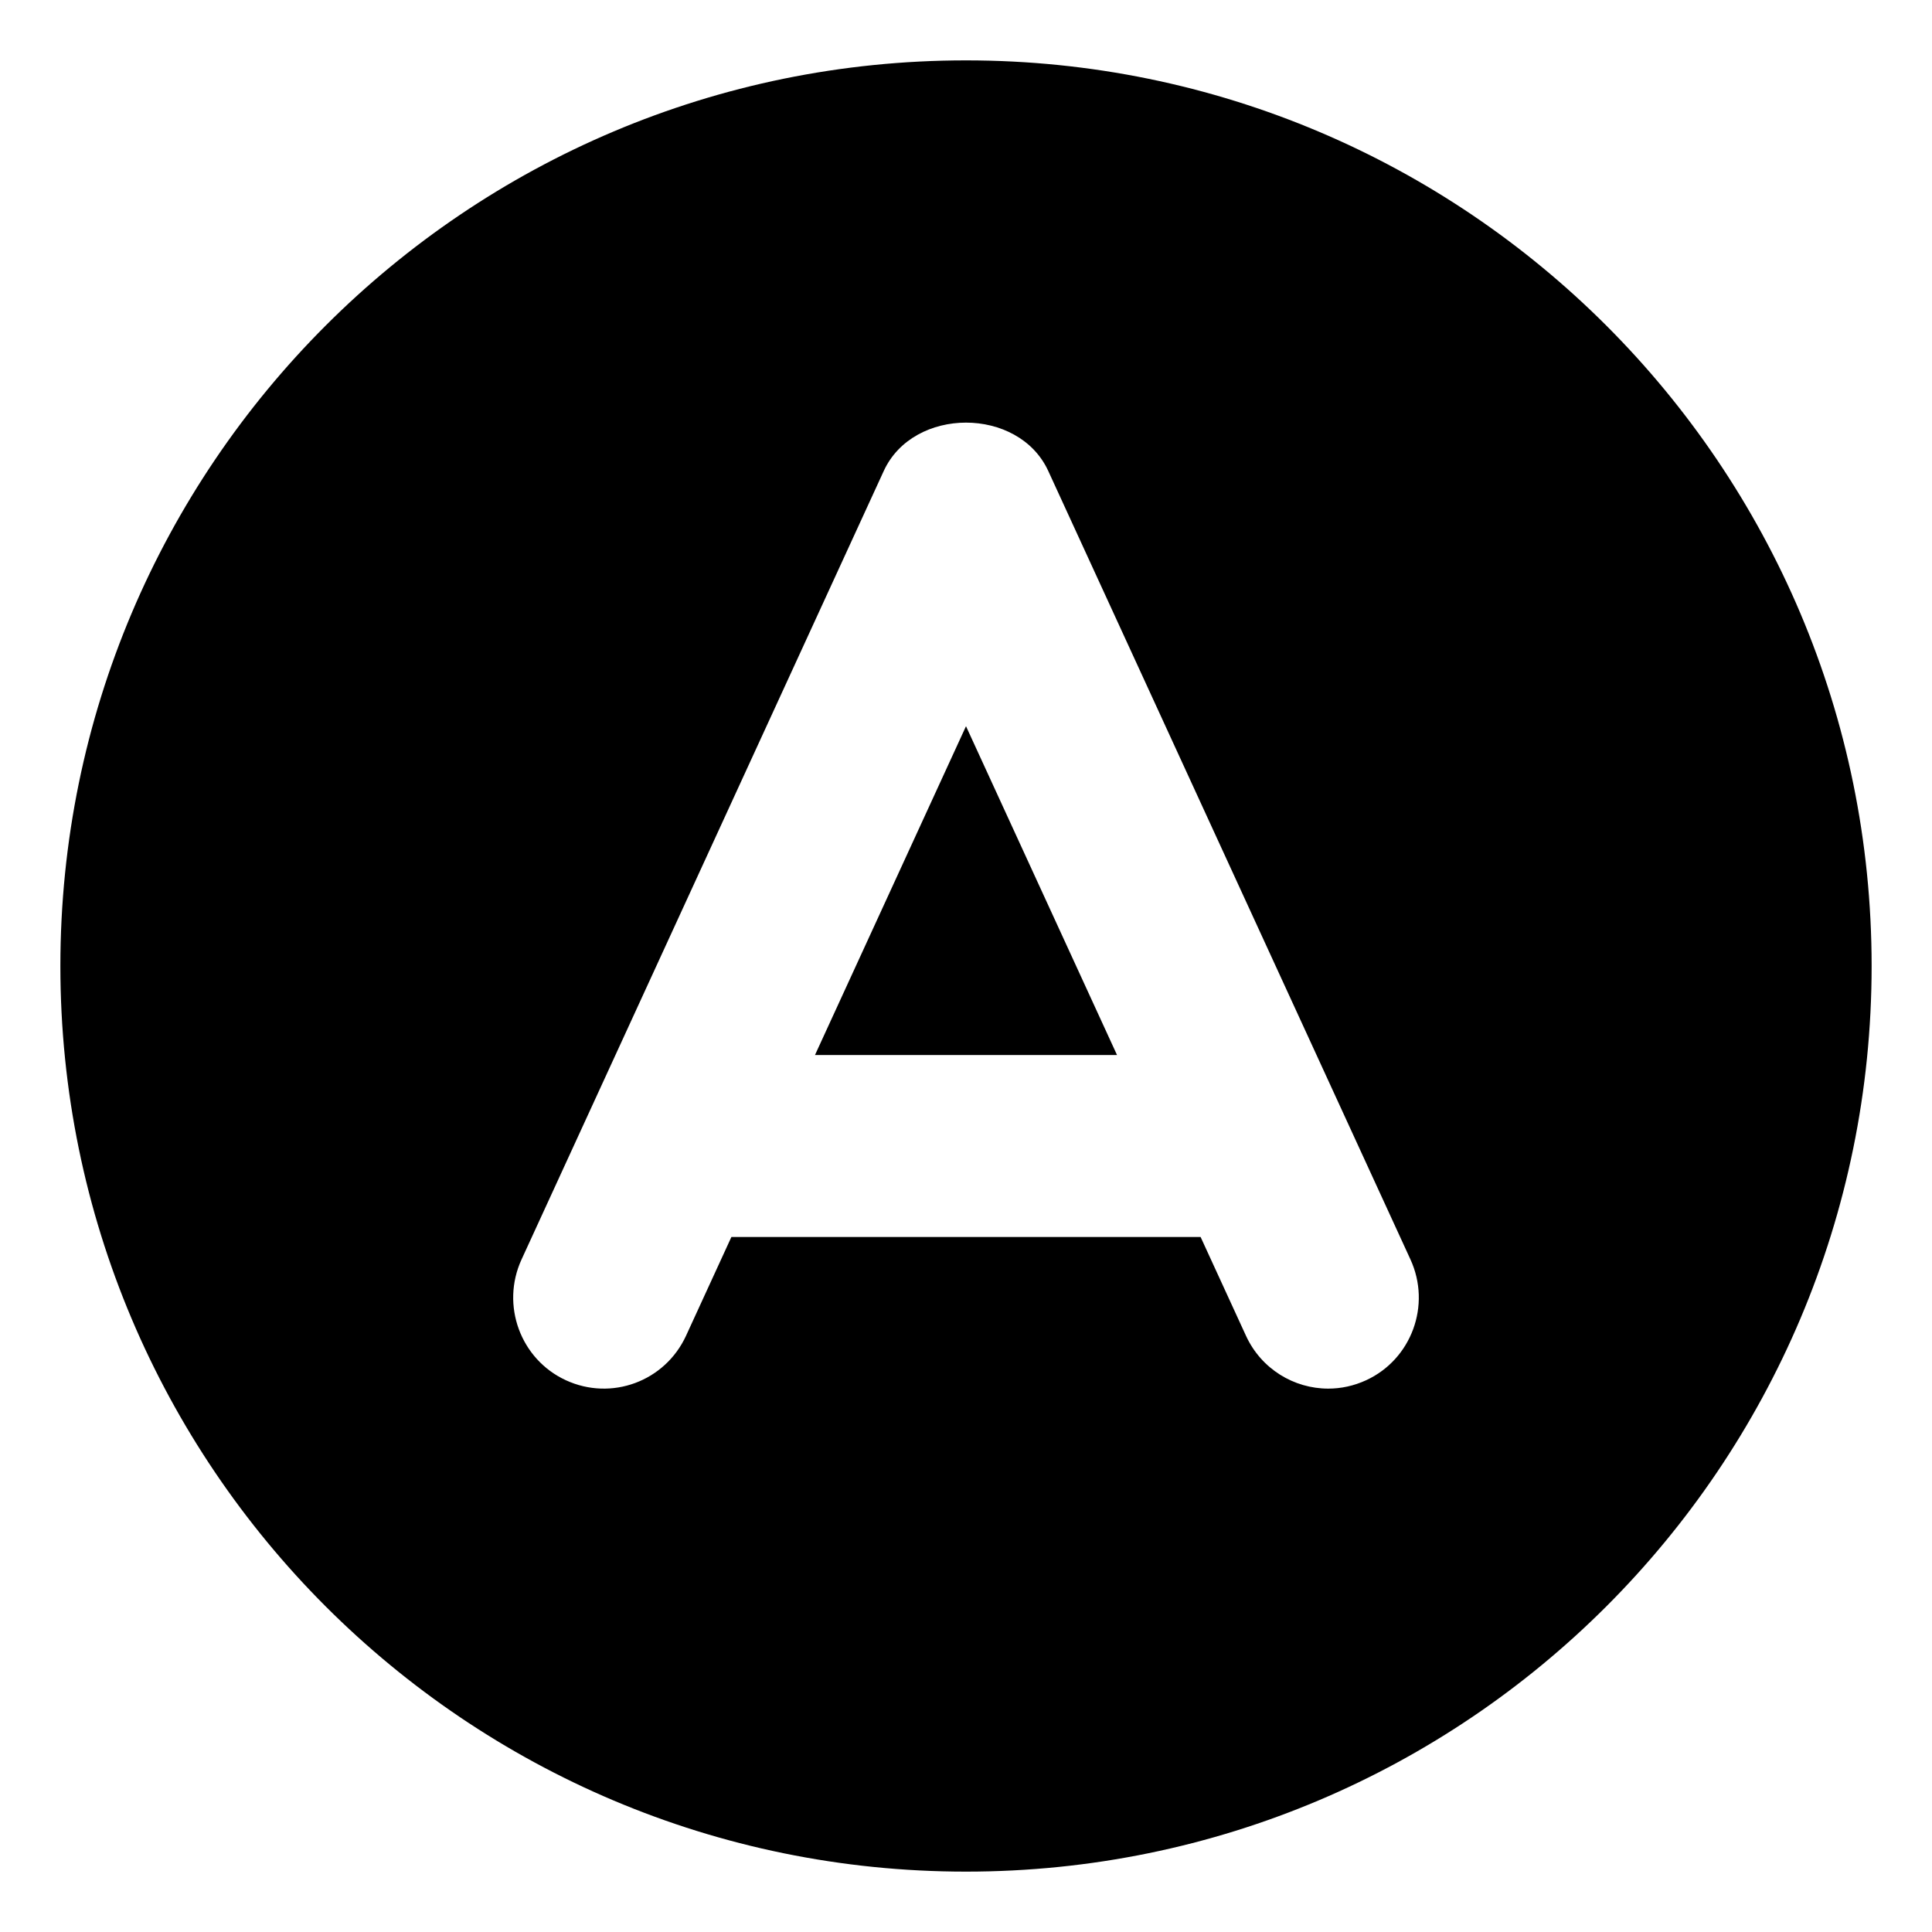 <svg xmlns="http://www.w3.org/2000/svg" viewBox="0 0 512 512"><!-- Font Awesome Pro 6.0.0-alpha2 by @fontawesome - https://fontawesome.com License - https://fontawesome.com/license (Commercial License) --><path d="M215.979 279.59H296.023L256 192.451L215.979 279.59ZM256 16C123.451 16 16 123.451 16 256S123.451 496 256 496S496 388.549 496 256S388.549 16 256 16ZM362.057 365.77C358.791 367.275 355.369 367.998 352.01 367.998C342.932 367.998 334.262 362.818 330.199 353.996L318.172 327.813H193.828L181.803 353.996C176.225 366.084 162.037 371.357 149.945 365.77C137.914 360.213 132.664 345.865 138.211 333.777L234.205 124.809C242.049 107.73 269.953 107.73 277.797 124.809L373.789 333.777C379.336 345.865 374.086 360.213 362.057 365.77Z"/></svg>